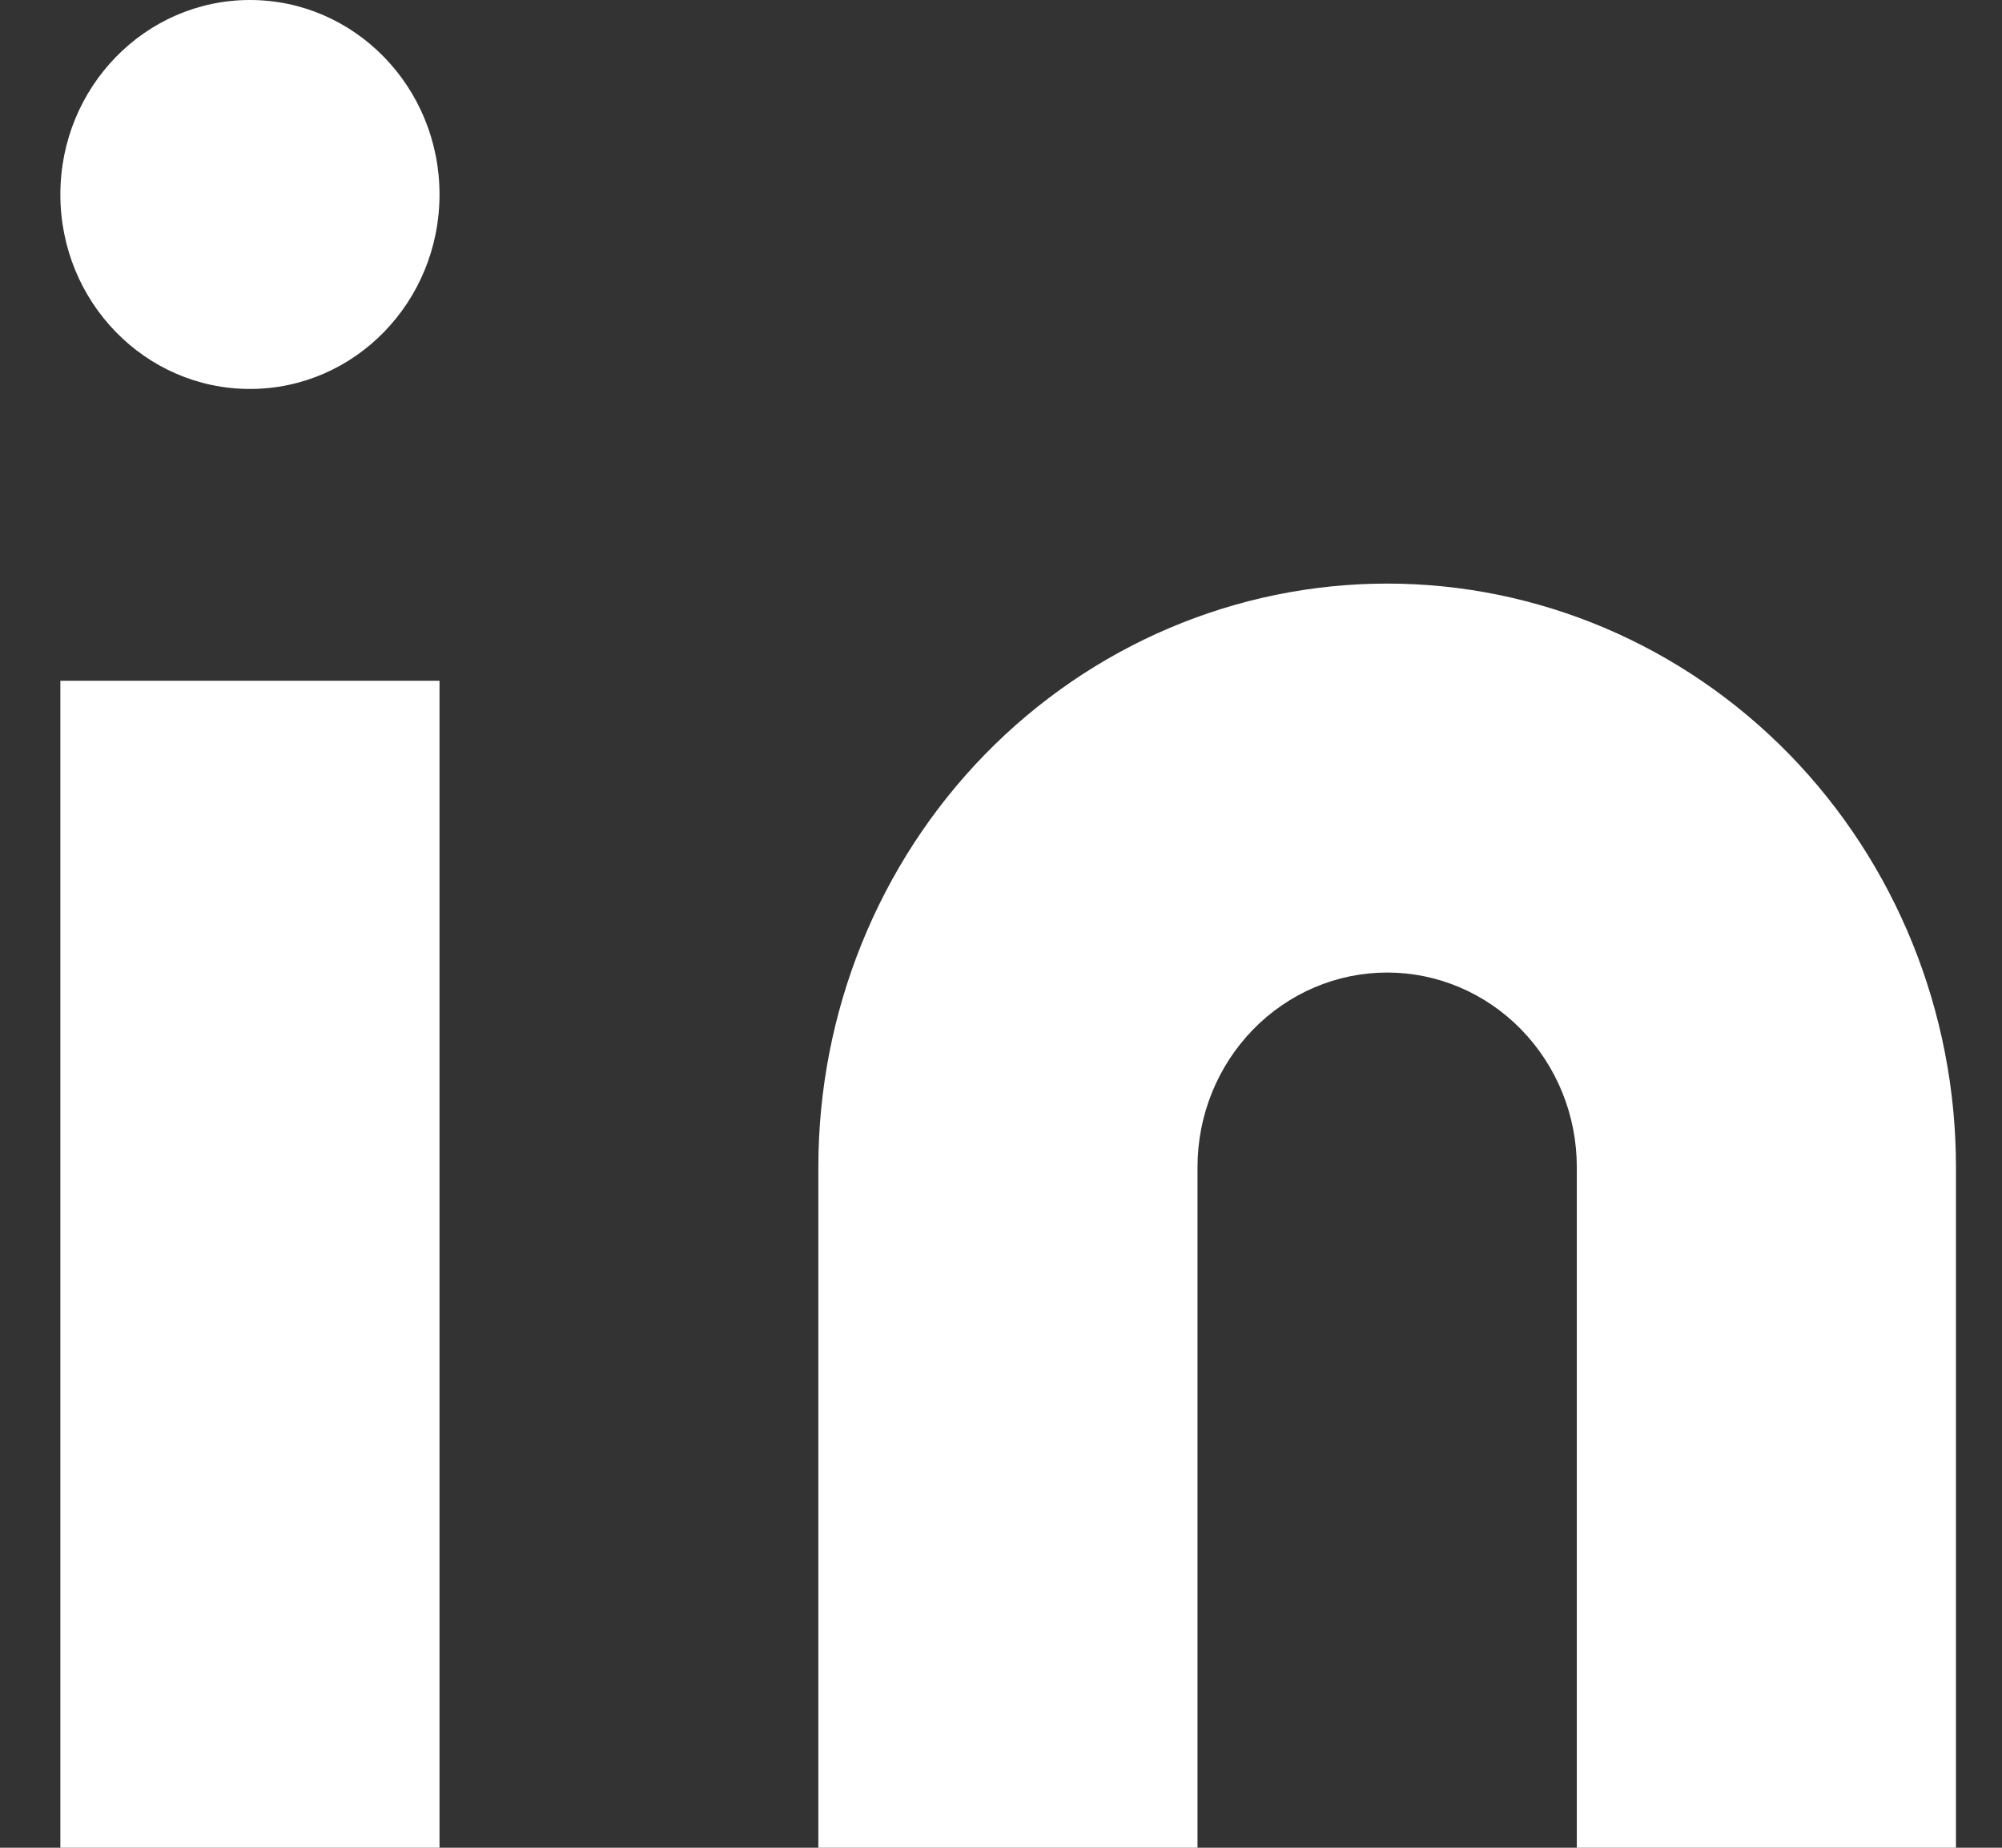 <svg width="13" height="12" viewBox="0 0 13 12" fill="none" xmlns="http://www.w3.org/2000/svg">
<rect x="0" y="0" width="13" height="12" fill="#333333" stroke="none"/>
<path d="M9.008 3.79C9.987 3.79 10.926 4.189 11.619 4.899C12.312 5.61 12.701 6.574 12.701 7.579V12H10.239V7.579C10.239 7.244 10.109 6.923 9.878 6.686C9.647 6.449 9.334 6.316 9.008 6.316C8.681 6.316 8.368 6.449 8.137 6.686C7.906 6.923 7.776 7.244 7.776 7.579V12H5.314V7.579C5.314 6.574 5.703 5.61 6.396 4.899C7.089 4.189 8.028 3.79 9.008 3.79Z" fill="white"/>
<path d="M2.854 4.421H0.392V12H2.854V4.421Z" fill="white"/>
<path d="M1.623 2.526C2.303 2.526 2.854 1.961 2.854 1.263C2.854 0.566 2.303 0 1.623 0C0.943 0 0.392 0.566 0.392 1.263C0.392 1.961 0.943 2.526 1.623 2.526Z" fill="white"/>
</svg>
